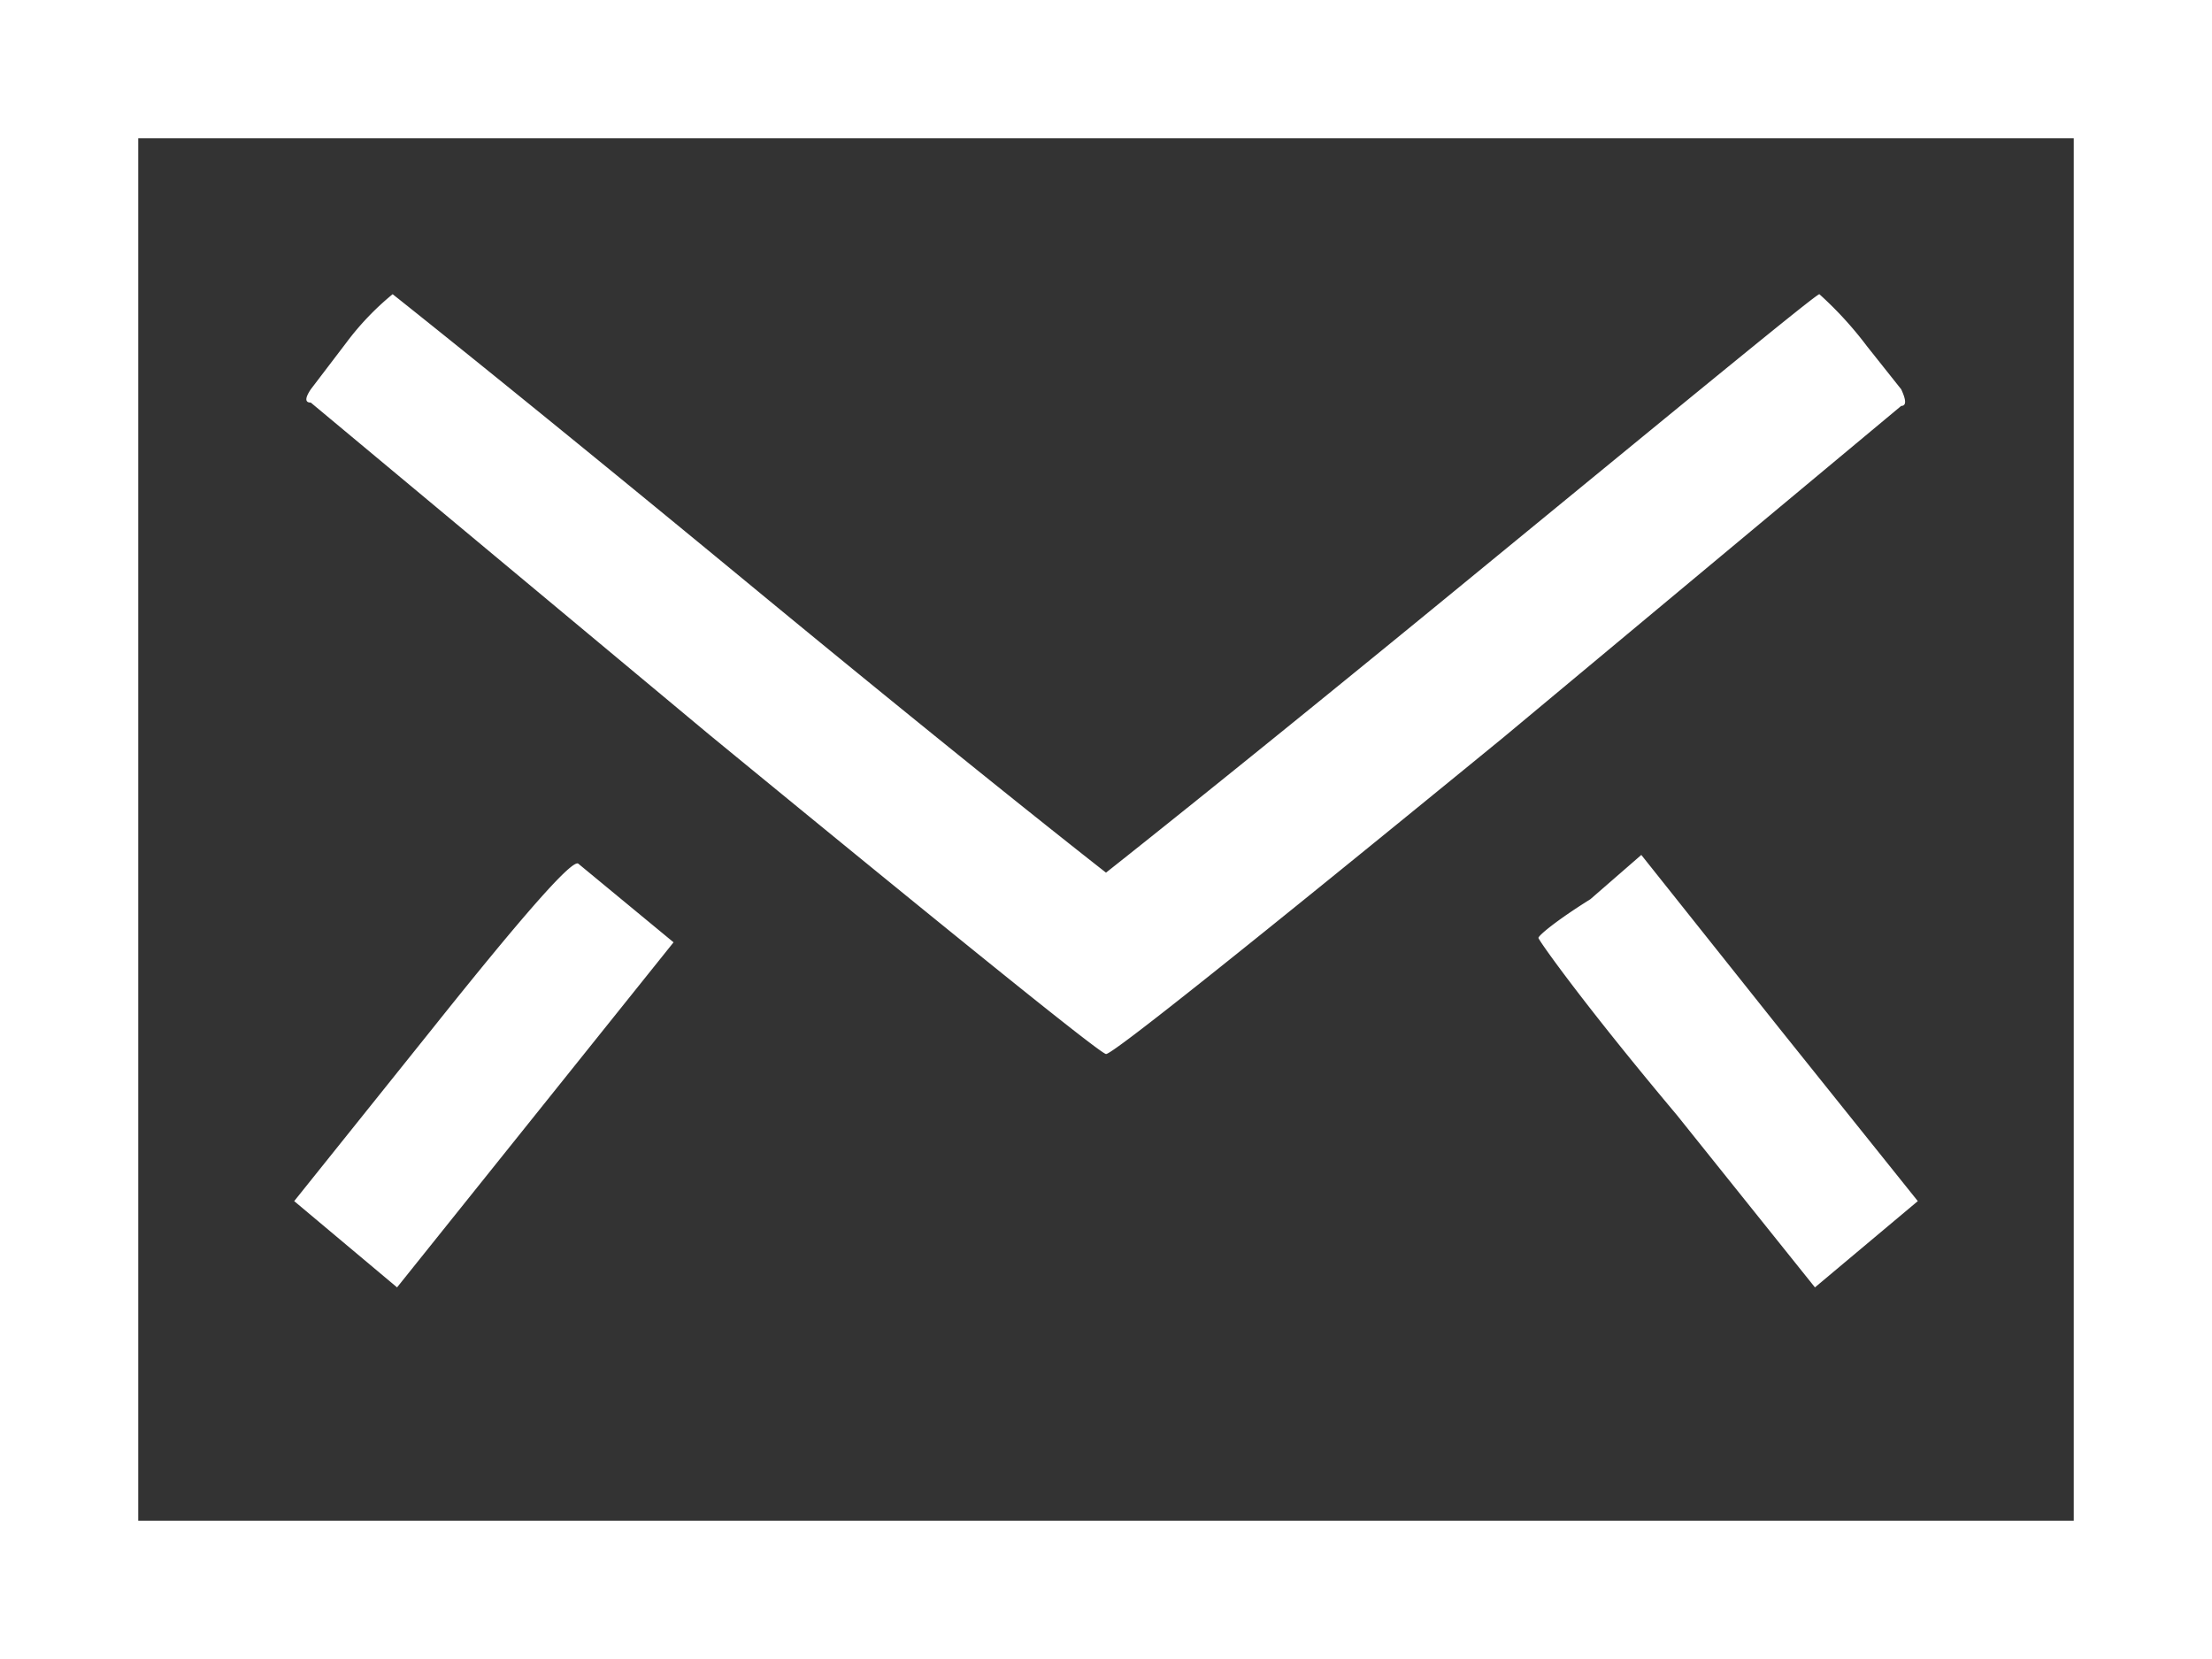 <svg xmlns="http://www.w3.org/2000/svg" viewBox="0 0 20 15"><rect x="0" y="0" width="20" height="15" fill="#333333" stroke="none"/><defs><style>.cls-1{fill:#fff;}</style></defs><title>Asset 2</title><g id="Layer_2" data-name="Layer 2"><g id="Layer_1-2" data-name="Layer 1"><path class="cls-1" d="M0,0H20V15H0V0ZM18.75,1.25H1.25v12.5h17.5V1.25ZM5.23,7.81l.86.71L4.84,10.08,3.59,11.64l-.93-.78L3.91,9.3C4.74,8.26,5.18,7.76,5.23,7.81ZM3.55,2.66s1.1.87,3.21,2.61S10,7.89,10,7.89,11.13,7,13.24,5.27s3.18-2.61,3.21-2.61a3.32,3.32,0,0,1,.43.47l.31.39q.07.15,0,.15l-3.6,3Q10.08,9.54,10,9.53T6.41,6.64l-3.6-3q-.08,0,0-.12l.32-.42A2.5,2.5,0,0,1,3.55,2.66ZM14.84,7.73,16.09,9.3l1.25,1.56-.93.78-1.25-1.56c-.84-1-1.25-1.58-1.25-1.6s.15-.15.47-.35Z"/></g></g></svg>